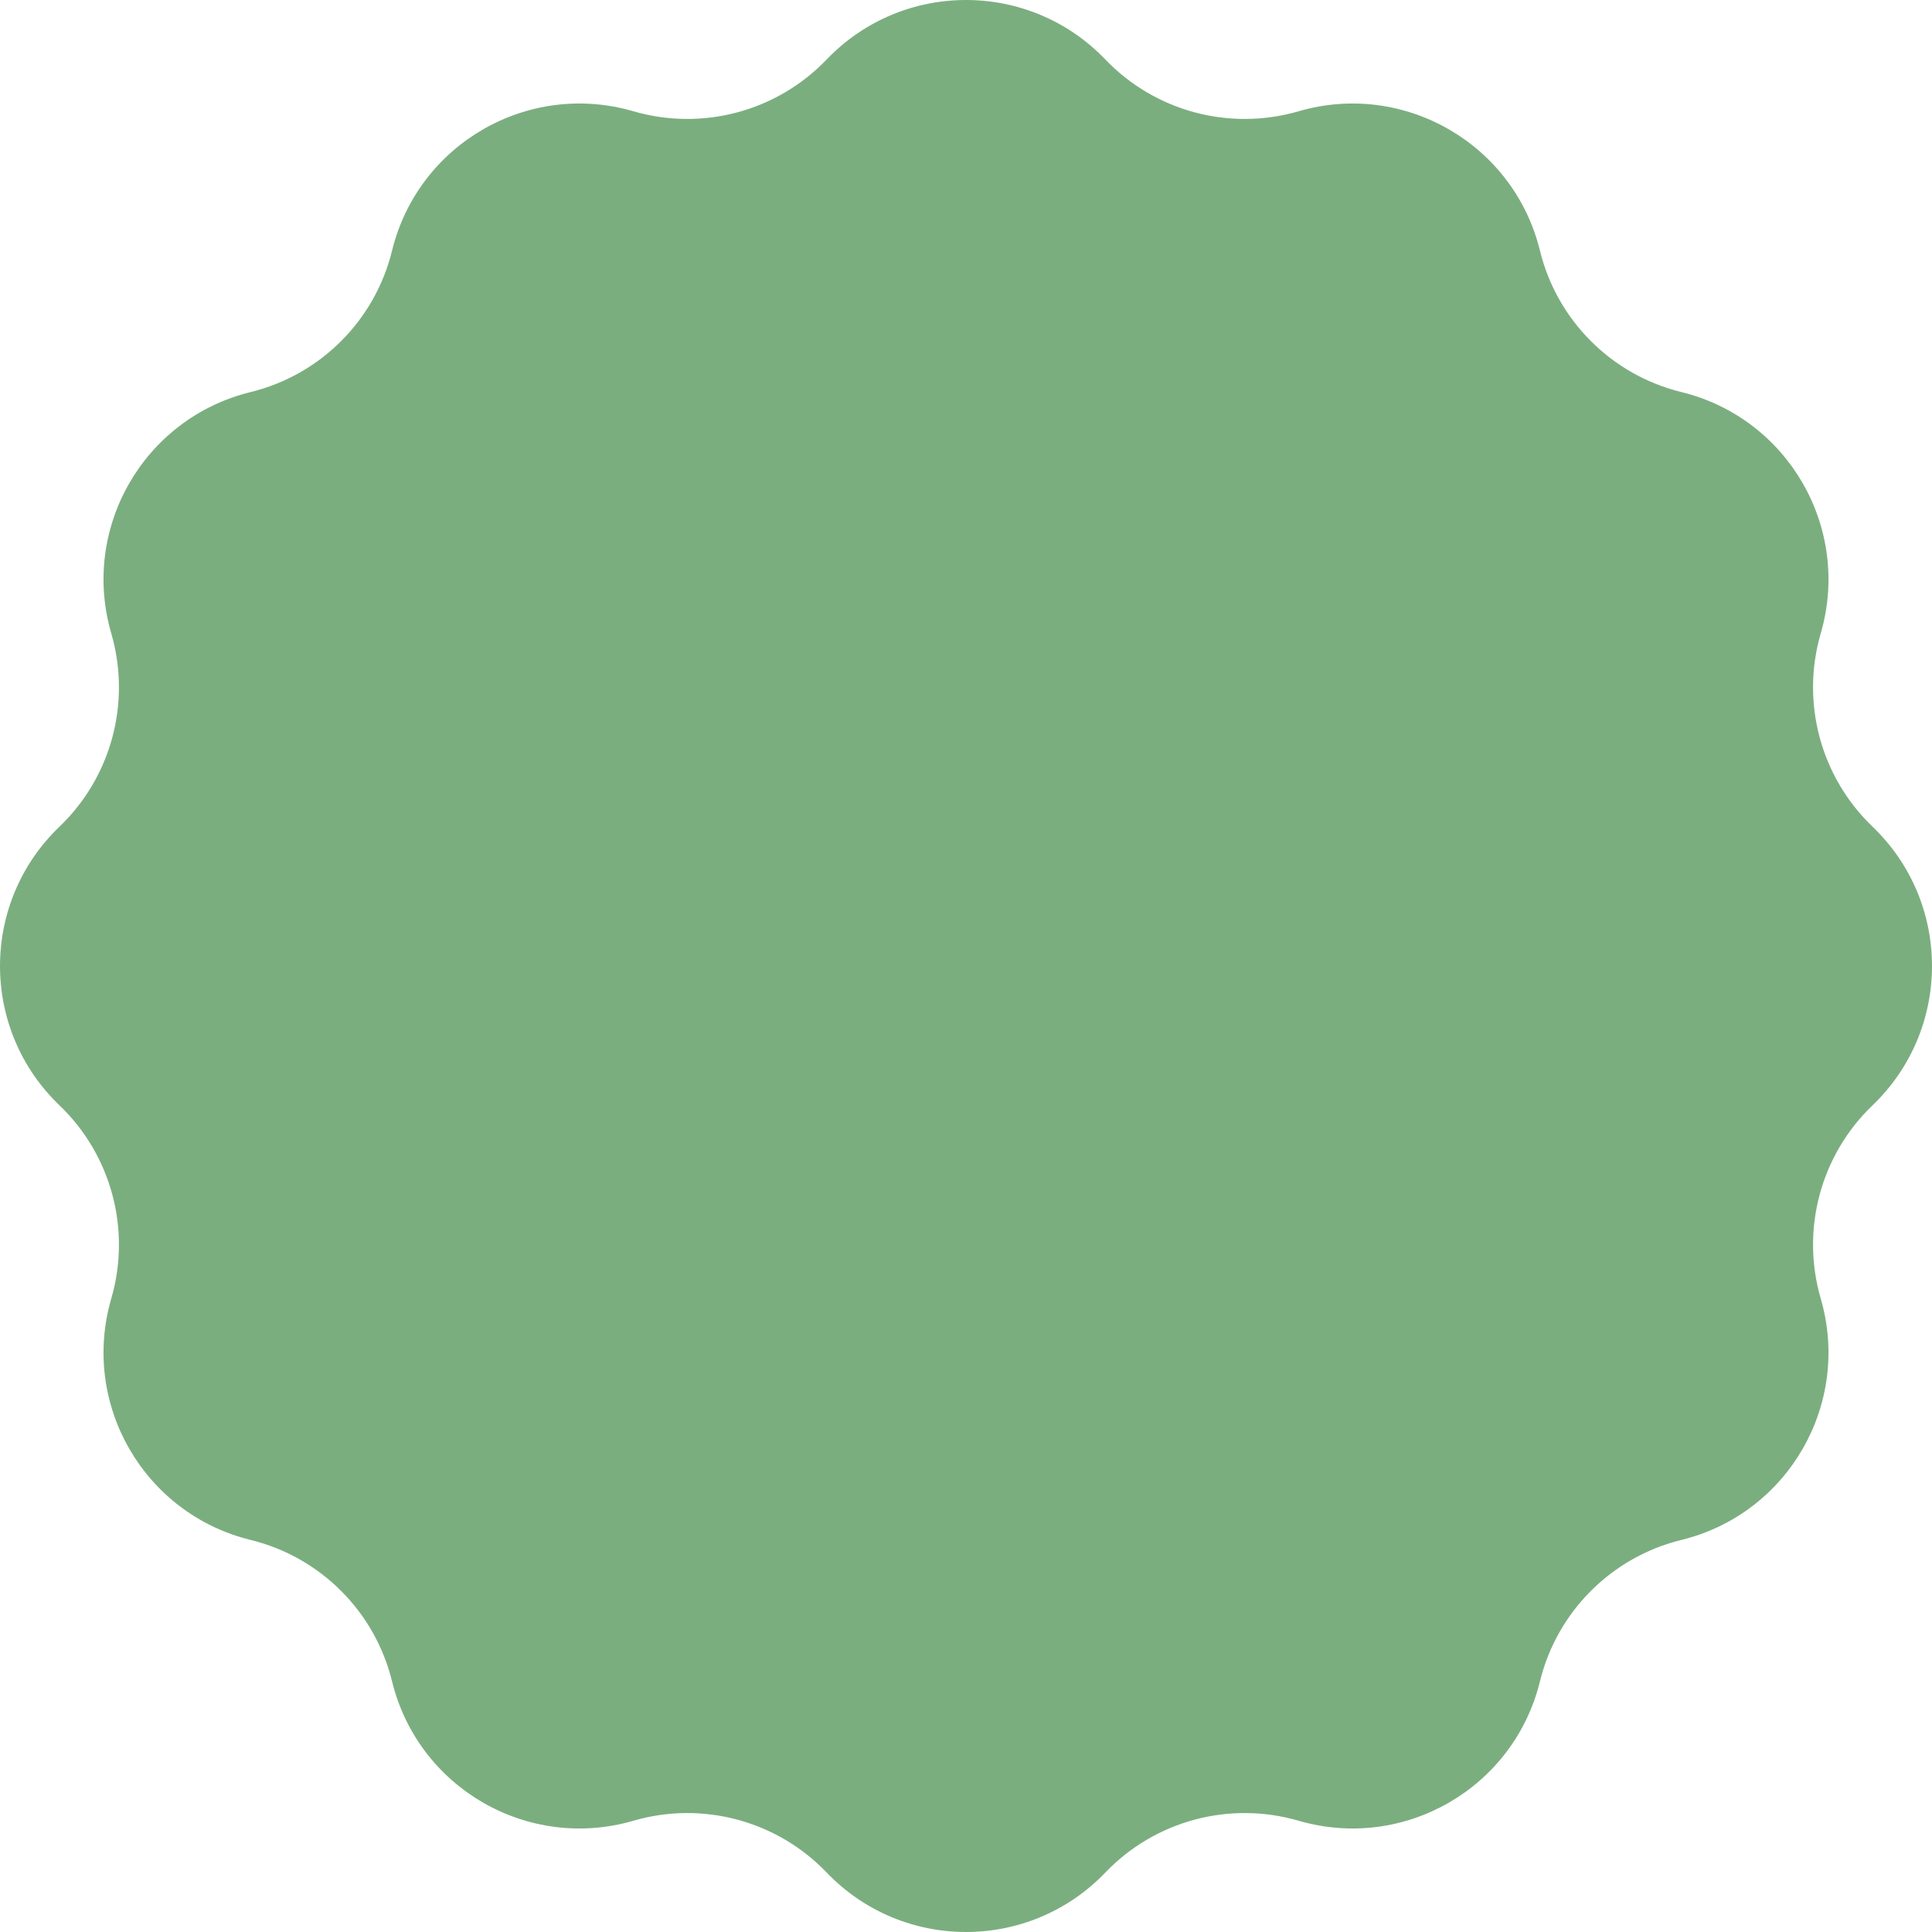 <?xml version="1.0" encoding="UTF-8"?> <svg xmlns="http://www.w3.org/2000/svg" width="78" height="78" viewBox="0 0 78 78" fill="none"><path d="M33.375 2.401C36.442 -0.8 41.558 -0.8 44.625 2.401V2.401C46.633 4.497 49.641 5.303 52.428 4.492V4.492C56.685 3.253 61.116 5.811 62.171 10.117V10.117C62.862 12.937 65.064 15.138 67.883 15.829V15.829C72.189 16.884 74.747 21.315 73.508 25.572V25.572C72.697 28.359 73.503 31.366 75.599 33.375V33.375C78.8 36.442 78.8 41.558 75.599 44.625V44.625C73.503 46.633 72.697 49.641 73.508 52.428V52.428C74.747 56.685 72.189 61.116 67.883 62.171V62.171C65.064 62.862 62.862 65.064 62.171 67.883V67.883C61.116 72.189 56.685 74.747 52.428 73.508V73.508C49.641 72.697 46.633 73.503 44.625 75.599V75.599C41.558 78.8 36.442 78.8 33.375 75.599V75.599C31.366 73.503 28.359 72.697 25.572 73.508V73.508C21.315 74.747 16.884 72.189 15.829 67.883V67.883C15.138 65.064 12.937 62.862 10.117 62.171V62.171C5.811 61.116 3.253 56.685 4.492 52.428V52.428C5.303 49.641 4.497 46.633 2.401 44.625V44.625C-0.8 41.558 -0.8 36.442 2.401 33.375V33.375C4.497 31.366 5.303 28.359 4.492 25.572V25.572C3.253 21.315 5.811 16.884 10.117 15.829V15.829C12.937 15.138 15.138 12.937 15.829 10.117V10.117C16.884 5.811 21.315 3.253 25.572 4.492V4.492C28.359 5.303 31.366 4.497 33.375 2.401V2.401Z" fill="#7BAE7F"></path></svg> 